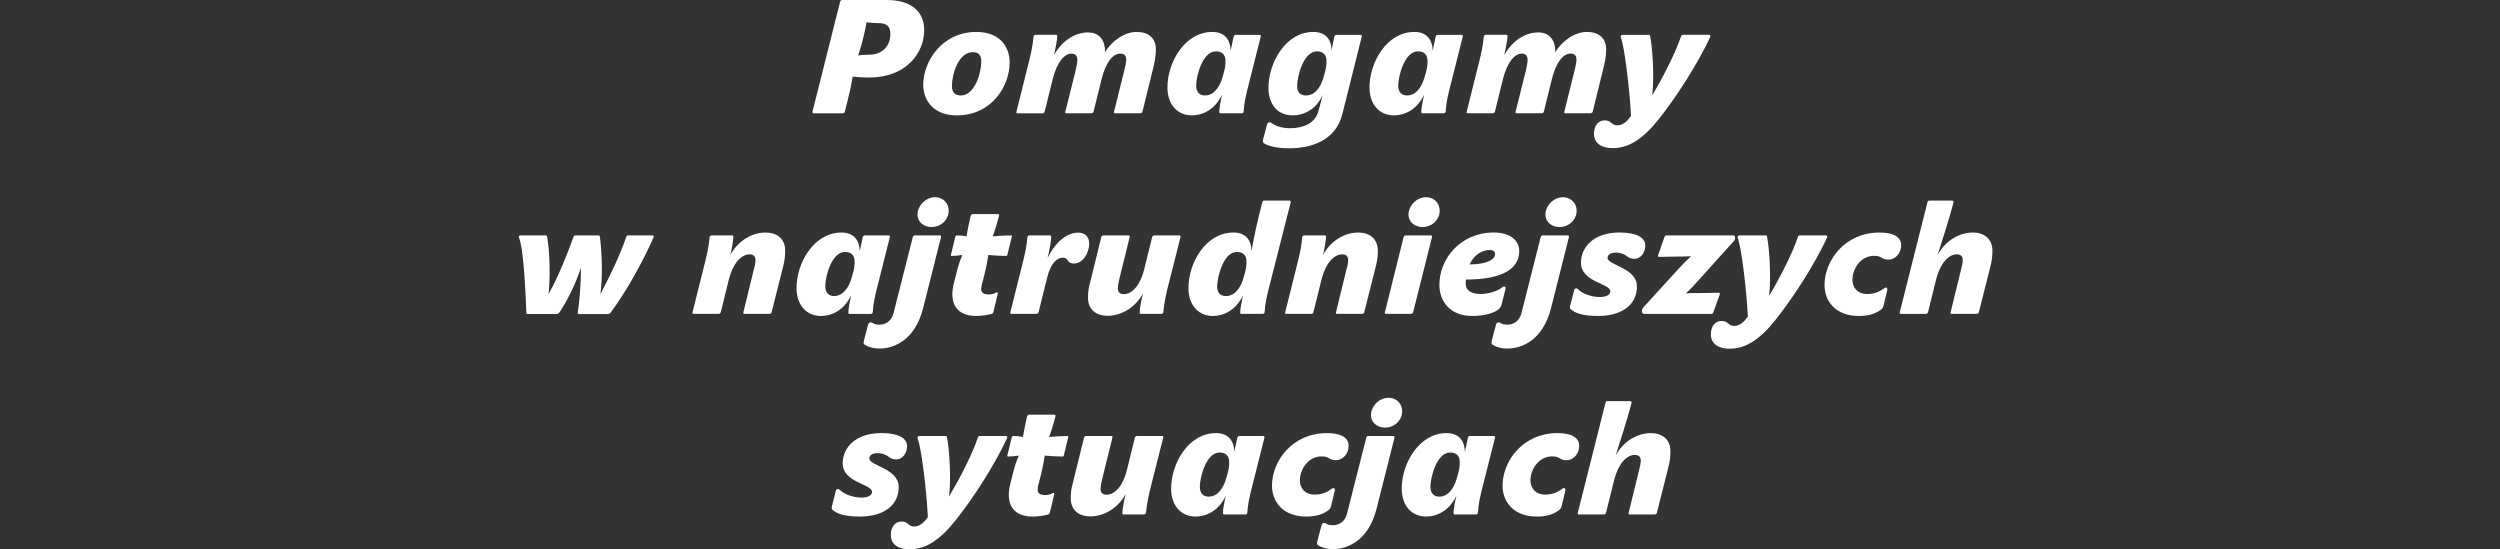 <?xml version="1.0" encoding="utf-8"?>
<!-- Generator: Adobe Illustrator 16.0.0, SVG Export Plug-In . SVG Version: 6.00 Build 0)  -->
<!DOCTYPE svg PUBLIC "-//W3C//DTD SVG 1.1//EN" "http://www.w3.org/Graphics/SVG/1.1/DTD/svg11.dtd">
<svg version="1.1" id="Layer_1" xmlns="http://www.w3.org/2000/svg" xmlns:xlink="http://www.w3.org/1999/xlink" x="0px" y="0px"
	 width="179.91px" height="39.529px" viewBox="0 1 179.91 39.529" enable-background="new 0 1 179.91 39.529" xml:space="preserve">
<rect x="0" y="1" width="179.91" height="39.529" fill="#333333" stroke="none"/>
<g>
	<path fill="#FFFFFF" d="M62.551,6.578c2.666,0,3.958-1.767,3.958-3.418c0-1.281-0.889-2.16-2.678-2.16h-3.254
		c-0.045,0-0.104,0.069-0.126,0.15L58.465,9.05c0,0.069,0.023,0.104,0.07,0.104h2.123c0.047,0,0.127-0.058,0.139-0.104l0.277-1.132
		c0.139-0.542,0.243-1.132,0.289-1.408C61.662,6.544,62.02,6.578,62.551,6.578z M62.516,4.938c-0.23,0-0.519,0.023-0.761,0.046
		c0.127-0.347,0.23-0.728,0.358-1.212c0.104-0.382,0.196-0.855,0.242-1.167c0.266,0.035,0.566,0.059,0.866,0.059
		c0.554,0,0.854,0.219,0.854,0.762C64.074,4.314,63.509,4.938,62.516,4.938z"/>
	<path fill="#FFFFFF" d="M70.271,3.299c-2.515,0-3.831,2.159-3.831,3.799c0,1.179,0.785,2.206,2.412,2.206
		c2.539,0,3.808-2.137,3.808-3.799C72.659,4.304,71.886,3.299,70.271,3.299z M69.151,7.871c-0.427,0-0.646-0.219-0.646-0.68
		c0-0.879,0.485-2.438,1.5-2.438c0.427,0,0.611,0.208,0.611,0.692C70.617,6.267,70.132,7.871,69.151,7.871z"/>
	<path fill="#FFFFFF" d="M79.514,4.766c0-0.104,0.012-0.208,0-0.301c-0.104-0.797-0.588-1.132-1.212-1.132
		c-0.911,0-1.834,0.555-2.458,1.629c0.104-0.416,0.243-1.132,0.243-1.352c0-0.046-0.012-0.104-0.069-0.104h-1.512
		c-0.046,0-0.115,0.058-0.127,0.104c-0.011,0.081-0.046,0.704-0.277,1.605L73.144,9.05c-0.023,0.069,0.023,0.104,0.069,0.104h1.823
		c0.046,0,0.127-0.058,0.139-0.104l0.588-2.38c0.289-1.165,0.831-1.813,1.339-1.813c0.254,0,0.427,0.127,0.427,0.451
		c0,0.184-0.047,0.427-0.116,0.738l-0.75,3.003c-0.023,0.069,0.023,0.104,0.069,0.104h1.823c0.046,0,0.126-0.058,0.138-0.104
		l0.589-2.38c0.288-1.165,0.808-1.813,1.327-1.813c0.277,0,0.439,0.115,0.439,0.439c0,0.185-0.058,0.428-0.127,0.728l-0.75,3.025
		c-0.023,0.069,0.022,0.104,0.069,0.104h1.835c0.046,0,0.127-0.058,0.139-0.104l0.727-2.956c0.138-0.555,0.242-1.028,0.242-1.524
		c0-0.867-0.565-1.271-1.396-1.271C80.921,3.299,80.01,3.945,79.514,4.766z"/>
	<path fill="#FFFFFF" d="M89.495,9.05c0.012-0.093,0.023-0.612,0.231-1.444l1.003-3.983c0.024-0.069-0.034-0.115-0.08-0.115h-1.743
		c-0.046,0-0.115,0.058-0.126,0.115L88.561,4.65c-0.011-0.774-0.416-1.352-1.316-1.352c-1.985,0-3.231,2.183-3.231,3.995
		c0,1.248,0.738,2.01,1.754,2.01c0.785,0,1.673-0.416,2.181-1.501c-0.092,0.369-0.219,1.063-0.208,1.247
		c0,0.059,0.034,0.104,0.069,0.104h1.546C89.414,9.153,89.472,9.119,89.495,9.05z M88.018,6.417
		c-0.266,1.039-0.785,1.454-1.292,1.454c-0.404,0-0.646-0.242-0.646-0.715c0-0.636,0.438-2.46,1.419-2.46
		c0.45,0,0.693,0.242,0.693,0.692c0,0.208-0.012,0.439-0.093,0.729L88.018,6.417z"/>
	<path fill="#FFFFFF" d="M96.604,9.2L98,3.622c0.022-0.081-0.047-0.115-0.081-0.115h-1.766c-0.046,0-0.116,0.058-0.127,0.115
		L95.818,4.65c0.022-0.763-0.403-1.352-1.304-1.352c-1.985,0-3.231,2.217-3.231,4.019c0,1.051,0.542,1.986,1.754,1.986
		c0.785,0,1.72-0.438,2.158-1.501L94.884,8.98c-0.231,0.924-1.153,1.247-2.043,1.247c-0.519,0-1.004-0.127-1.327-0.369
		c-0.069-0.047-0.104-0.058-0.173-0.058s-0.127,0.046-0.161,0.173l-0.277,1.039c-0.046,0.185,0,0.266,0.058,0.301
		c0.347,0.219,0.97,0.358,1.847,0.358C94.307,11.672,96.13,11.14,96.604,9.2z M95.288,6.417c-0.266,1.051-0.784,1.454-1.293,1.454
		c-0.427,0-0.646-0.219-0.646-0.692c0-0.646,0.438-2.482,1.42-2.482c0.449,0,0.692,0.242,0.692,0.692
		c0,0.208-0.012,0.439-0.092,0.729L95.288,6.417z"/>
	<path fill="#FFFFFF" d="M104.035,9.05c0.011-0.093,0.022-0.612,0.23-1.444l1.004-3.983c0.022-0.069-0.035-0.115-0.081-0.115h-1.742
		c-0.046,0-0.115,0.058-0.127,0.115L103.1,4.65c-0.011-0.774-0.415-1.352-1.316-1.352c-1.984,0-3.23,2.183-3.23,3.995
		c0,1.248,0.738,2.01,1.754,2.01c0.785,0,1.674-0.416,2.182-1.501c-0.092,0.369-0.22,1.063-0.208,1.247
		c0,0.059,0.035,0.104,0.069,0.104h1.546C103.953,9.153,104.012,9.119,104.035,9.05z M102.557,6.417
		c-0.265,1.039-0.784,1.454-1.291,1.454c-0.404,0-0.646-0.242-0.646-0.715c0-0.636,0.438-2.46,1.419-2.46
		c0.45,0,0.692,0.242,0.692,0.692c0,0.208-0.012,0.439-0.093,0.729L102.557,6.417z"/>
	<path fill="#FFFFFF" d="M111.916,4.766c0-0.104,0.012-0.208,0-0.301c-0.104-0.797-0.589-1.132-1.212-1.132
		c-0.912,0-1.835,0.555-2.458,1.629c0.104-0.416,0.242-1.132,0.242-1.352c0-0.046-0.011-0.104-0.069-0.104h-1.512
		c-0.046,0-0.115,0.058-0.127,0.104c-0.011,0.081-0.046,0.704-0.277,1.605l-0.957,3.834c-0.023,0.069,0.022,0.104,0.069,0.104h1.823
		c0.046,0,0.126-0.058,0.138-0.104l0.589-2.38c0.289-1.165,0.831-1.813,1.339-1.813c0.254,0,0.428,0.127,0.428,0.451
		c0,0.184-0.047,0.427-0.116,0.738l-0.75,3.003c-0.023,0.069,0.022,0.104,0.069,0.104h1.823c0.046,0,0.126-0.058,0.139-0.104
		l0.589-2.38c0.288-1.165,0.807-1.813,1.327-1.813c0.276,0,0.438,0.115,0.438,0.439c0,0.185-0.059,0.428-0.127,0.728l-0.751,3.025
		c-0.022,0.069,0.023,0.104,0.069,0.104h1.835c0.046,0,0.127-0.058,0.139-0.104l0.727-2.956c0.14-0.555,0.242-1.028,0.242-1.524
		c0-0.867-0.565-1.271-1.396-1.271C113.324,3.299,112.412,3.945,111.916,4.766z"/>
	<path fill="#FFFFFF" d="M117.374,9.338c-0.335,0.497-0.67,0.682-0.981,0.682c-0.45,0-0.415-0.358-0.912-0.358
		c-0.496,0-0.773,0.428-0.773,0.959c0,0.693,0.543,1.039,1.352,1.039c1.153,0,2.181-0.658,3.323-2.102
		c1.28-1.605,2.815-4.007,3.681-5.878c0.058-0.127,0-0.173-0.092-0.173h-1.858c-0.058,0-0.116,0.022-0.138,0.104
		c-0.428,1.281-1.396,3.117-2.078,4.25c0.174-1.421,0-3.592-0.149-4.272c-0.012-0.059-0.035-0.081-0.116-0.081h-1.858
		c-0.115,0-0.172,0.081-0.138,0.173C116.9,4.314,117.27,7.341,117.374,9.338z"/>
	<path fill="#FFFFFF" d="M41.815,20.263c-0.023,1.361-0.104,2.344-0.242,3.256c-0.012,0.045,0.035,0.08,0.08,0.08h2.124
		c0.046,0,0.115-0.045,0.149-0.08c1.097-1.467,2.262-3.533,3.093-5.405c0.046-0.115,0.011-0.174-0.092-0.174h-1.72
		c-0.058,0-0.115,0.023-0.139,0.104c-0.357,1.097-1.143,2.773-1.858,4.123c0.173-1.385,0.104-2.934-0.035-4.099
		c-0.011-0.104-0.035-0.128-0.15-0.128H41.4c-0.046,0-0.104,0.023-0.127,0.104c-0.45,1.259-1.108,2.898-1.8,4.123
		c0.139-1.107,0.092-3.164-0.104-4.145c-0.012-0.059-0.035-0.082-0.115-0.082h-1.789c-0.104,0-0.173,0.059-0.115,0.174
		c0.311,0.682,0.461,3.557,0.531,5.405c0,0.045,0.035,0.08,0.081,0.08h2.124c0.046,0,0.115-0.045,0.149-0.08
		C40.812,22.642,41.342,21.636,41.815,20.263z"/>
	<path fill="#FFFFFF" d="M52.558,19.351c0.104-0.404,0.219-1.086,0.219-1.306c0-0.046-0.012-0.104-0.069-0.104h-1.512
		c-0.046,0-0.115,0.059-0.127,0.104c-0.012,0.081-0.046,0.705-0.277,1.605l-0.958,3.834c-0.023,0.07,0.023,0.105,0.07,0.105h1.823
		c0.046,0,0.127-0.059,0.139-0.105l0.588-2.379c0.289-1.143,0.877-1.801,1.489-1.801c0.266,0,0.427,0.127,0.427,0.416
		c0,0.219-0.069,0.508-0.15,0.785l-0.727,2.979c-0.023,0.07,0.023,0.105,0.069,0.105h1.823c0.046,0,0.127-0.059,0.139-0.105
		l0.831-3.291c0.116-0.461,0.15-0.762,0.15-1.154c0-0.902-0.646-1.305-1.408-1.305C54.127,17.733,53.124,18.31,52.558,19.351z"/>
	<path fill="#FFFFFF" d="M62.805,23.484c0.012-0.092,0.023-0.611,0.23-1.443l1.004-3.984c0.023-0.069-0.035-0.116-0.081-0.116
		h-1.743c-0.046,0-0.115,0.059-0.126,0.116l-0.22,1.027c-0.011-0.773-0.416-1.35-1.315-1.35c-1.985,0-3.231,2.182-3.231,3.995
		c0,1.248,0.739,2.01,1.754,2.01c0.785,0,1.673-0.416,2.181-1.5c-0.092,0.369-0.219,1.061-0.208,1.246
		c0,0.059,0.035,0.105,0.069,0.105h1.546C62.724,23.589,62.782,23.554,62.805,23.484z M61.328,20.851
		c-0.265,1.039-0.784,1.455-1.292,1.455c-0.404,0-0.646-0.242-0.646-0.717c0-0.635,0.438-2.459,1.419-2.459
		c0.45,0,0.692,0.242,0.692,0.693c0,0.207-0.011,0.439-0.092,0.727L61.328,20.851z"/>
	<path fill="#FFFFFF" d="M62.228,25.806c0.208,0.148,0.6,0.277,1.062,0.277c1.085,0,2.562-0.637,3.139-2.898l1.292-5.128
		c0.012-0.058-0.023-0.116-0.069-0.116h-1.835c-0.058,0-0.115,0.059-0.127,0.116l-1.385,5.474c-0.149,0.613-0.623,0.832-0.992,0.832
		c-0.242,0-0.38-0.023-0.507-0.117c-0.046-0.045-0.069-0.045-0.139-0.045c-0.081,0-0.173,0.035-0.208,0.207l-0.276,1.051
		C62.135,25.679,62.124,25.736,62.228,25.806z M67.282,15.192c-0.601,0-1.166,0.497-1.247,1.12
		c-0.069,0.602,0.392,1.028,1.004,1.028s1.143-0.427,1.224-1.028C68.344,15.689,67.905,15.192,67.282,15.192z"/>
	<path fill="#FFFFFF" d="M69.855,16.521c-0.058,0.23-0.265,1.212-0.3,1.489c-0.208-0.047-0.462-0.07-0.704-0.07
		c-0.035,0-0.081,0.035-0.104,0.104l-0.312,1.283c-0.011,0.057,0,0.092,0.046,0.092c0.231,0,0.531-0.035,0.773-0.068
		c-0.173,0.393-0.312,0.83-0.439,1.352l-0.173,0.691c-0.381,1.525,0.277,2.344,1.615,2.344c0.312,0,0.681-0.045,1.085-0.139
		c0.058-0.01,0.127-0.068,0.139-0.115l0.323-1.34c0.035-0.104-0.034-0.139-0.138-0.08c-0.173,0.092-0.335,0.127-0.484,0.127
		c-0.531,0-0.647-0.219-0.531-0.682l0.196-0.762c0.15-0.611,0.208-0.994,0.277-1.396c0.393,0.033,0.866,0.068,1.27,0.068
		c0.058,0,0.092-0.035,0.104-0.092l0.312-1.283c0.023-0.069,0-0.104-0.046-0.104c-0.392,0-0.831,0.023-1.327,0.07
		c0.127-0.301,0.358-1.075,0.461-1.489c0.023-0.059-0.022-0.116-0.069-0.116h-1.835C69.936,16.405,69.878,16.463,69.855,16.521z"/>
	<path fill="#FFFFFF" d="M77.298,19.962c0.612,0,1.085-0.74,1.085-1.432c0-0.451-0.254-0.787-0.796-0.787
		c-0.785,0-1.638,0.658-2.204,1.837c0.15-0.59,0.266-1.236,0.266-1.537c0-0.046-0.011-0.104-0.069-0.104h-1.512
		c-0.046,0-0.116,0.059-0.127,0.104c-0.012,0.081-0.046,0.705-0.277,1.605l-0.958,3.834c-0.023,0.07,0.023,0.105,0.069,0.105h1.824
		c0.046,0,0.126-0.059,0.138-0.105l0.623-2.518c0.3-1.154,0.773-1.42,1.12-1.42C76.963,19.546,76.709,19.962,77.298,19.962z"/>
	<path fill="#FFFFFF" d="M82.26,22.111c-0.127,0.461-0.243,1.086-0.243,1.373c0,0.047,0.011,0.105,0.069,0.105h1.5
		c0.045,0,0.115-0.059,0.126-0.105c0.012-0.08,0.058-0.705,0.277-1.605l0.969-3.833c0.012-0.069-0.035-0.104-0.081-0.104h-1.823
		c-0.046,0-0.127,0.059-0.139,0.104l-0.566,2.31c-0.277,1.154-0.865,1.813-1.477,1.813c-0.265,0-0.427-0.139-0.427-0.416
		c0-0.23,0.07-0.52,0.139-0.809l0.716-2.898c0.023-0.069-0.023-0.104-0.069-0.104h-1.835c-0.046,0-0.127,0.059-0.139,0.104
		l-0.796,3.234c-0.127,0.449-0.162,0.75-0.162,1.143c0,0.9,0.635,1.305,1.408,1.305C80.679,23.726,81.694,23.15,82.26,22.111z"/>
	<path fill="#FFFFFF" d="M89.46,22.238c-0.092,0.369-0.22,1.061-0.208,1.246c-0.012,0.059,0.023,0.105,0.069,0.105h1.546
		c0.058,0,0.115-0.035,0.139-0.105c0.012-0.092,0.023-0.611,0.23-1.443l1.65-6.49c0.012-0.058-0.034-0.116-0.093-0.116H90.96
		c-0.046,0-0.104,0.059-0.115,0.116c-0.288,1.097-0.577,2.309-0.785,3.533c0-0.797-0.404-1.35-1.304-1.35
		c-1.985,0-3.231,2.182-3.231,3.995c0,1.248,0.739,2.01,1.754,2.01C88.064,23.738,88.964,23.312,89.46,22.238z M89.53,20.851
		c-0.266,1.039-0.785,1.455-1.292,1.455c-0.404,0-0.646-0.219-0.646-0.693c0-0.646,0.438-2.482,1.419-2.482
		c0.45,0,0.692,0.242,0.692,0.693c0,0.207-0.011,0.439-0.092,0.727L89.53,20.851z"/>
	<path fill="#FFFFFF" d="M95.206,19.351c0.104-0.404,0.22-1.086,0.22-1.306c0-0.046-0.012-0.104-0.069-0.104h-1.512
		c-0.046,0-0.114,0.059-0.127,0.104c-0.012,0.081-0.046,0.705-0.277,1.605l-0.957,3.834c-0.023,0.07,0.022,0.105,0.069,0.105h1.823
		c0.047,0,0.127-0.059,0.139-0.105l0.588-2.379c0.289-1.143,0.877-1.801,1.488-1.801c0.267,0,0.428,0.127,0.428,0.416
		c0,0.219-0.069,0.508-0.15,0.785l-0.727,2.979c-0.023,0.07,0.022,0.105,0.068,0.105h1.823c0.047,0,0.128-0.059,0.14-0.105
		l0.831-3.291c0.114-0.461,0.149-0.762,0.149-1.154c0-0.902-0.646-1.305-1.408-1.305C96.776,17.733,95.772,18.31,95.206,19.351z"/>
	<path fill="#FFFFFF" d="M103.054,18.057c0.011-0.058-0.023-0.116-0.069-0.116h-1.835c-0.058,0-0.127,0.059-0.139,0.116
		l-1.351,5.427c-0.023,0.047,0.012,0.105,0.069,0.105h1.823c0.047,0,0.115-0.059,0.139-0.105L103.054,18.057z M102.615,15.192
		c-0.602,0-1.166,0.497-1.247,1.12c-0.068,0.602,0.393,1.028,1.004,1.028c0.612,0,1.143-0.427,1.224-1.028
		C103.677,15.689,103.238,15.192,102.615,15.192z"/>
	<path fill="#FFFFFF" d="M105.938,23.738c0.866,0,1.604-0.207,1.928-0.496c0.092-0.08,0.139-0.139,0.196-0.336l0.276-1.096
		c0.047-0.139-0.034-0.197-0.104-0.197c-0.046,0-0.093,0.023-0.149,0.082c-0.312,0.242-0.936,0.461-1.547,0.461
		c-0.728,0-1.062-0.311-1.062-0.727c0-0.104,0-0.197,0.022-0.313c2.759,0,3.832-0.854,3.832-2.045c0-0.715-0.577-1.338-1.835-1.338
		c-2.4,0-3.912,1.893-3.912,3.764C103.584,22.71,104.38,23.738,105.938,23.738z M105.765,20.031
		c0.243-0.576,0.785-1.039,1.442-1.039c0.277,0,0.382,0.115,0.382,0.301C107.589,19.662,107.022,20.019,105.765,20.031z"/>
	<path fill="#FFFFFF" d="M107.414,25.806c0.209,0.148,0.601,0.277,1.063,0.277c1.084,0,2.562-0.637,3.139-2.898l1.292-5.128
		c0.013-0.058-0.022-0.116-0.068-0.116h-1.836c-0.057,0-0.115,0.059-0.127,0.116l-1.384,5.474c-0.15,0.613-0.624,0.832-0.993,0.832
		c-0.242,0-0.381-0.023-0.507-0.117c-0.047-0.045-0.07-0.045-0.139-0.045c-0.081,0-0.173,0.035-0.208,0.207l-0.277,1.051
		C107.322,25.679,107.312,25.736,107.414,25.806z M112.469,15.192c-0.6,0-1.165,0.497-1.245,1.12
		c-0.07,0.602,0.392,1.028,1.004,1.028c0.611,0,1.143-0.427,1.223-1.028C113.531,15.689,113.093,15.192,112.469,15.192z"/>
	<path fill="#FFFFFF" d="M113.034,23.253c0.357,0.311,0.935,0.484,1.974,0.484c1.674,0,2.792-0.773,2.792-2.125
		c0-1.35-2.111-1.512-2.111-2.055c0-0.23,0.208-0.381,0.612-0.381c0.288,0,0.6,0.104,0.796,0.277
		c0.149,0.104,0.277,0.172,0.53,0.172c0.428,0,0.773-0.416,0.773-0.957c0-0.579-0.635-0.936-1.858-0.936
		c-1.846,0-2.77,1.051-2.77,2.17c0,1.408,2.112,1.49,2.112,2.057c0,0.289-0.346,0.416-0.773,0.416c-0.576,0-1.234-0.242-1.535-0.543
		c-0.057-0.059-0.104-0.082-0.149-0.082c-0.081,0-0.138,0.07-0.162,0.197l-0.276,1.086
		C112.965,23.171,112.999,23.218,113.034,23.253z"/>
	<path fill="#FFFFFF" d="M123.685,22.064c-0.184,0-0.634,0.023-1.142,0.023c-0.52,0-0.865,0-1.224,0.023
		c0.335-0.301,0.612-0.613,0.9-0.926l2.517-2.793c0.092-0.094,0.126-0.162,0.126-0.243c0-0.139-0.034-0.209-0.149-0.209h-4.789
		c-0.069,0-0.104,0.035-0.139,0.104l-0.462,1.316c-0.022,0.059-0.012,0.129,0.069,0.129c0.173,0,0.577-0.023,1.224-0.023
		c0.45,0,0.831-0.012,1.084-0.023c-0.265,0.23-0.564,0.529-0.819,0.809l-2.607,2.852c-0.069,0.082-0.115,0.162-0.115,0.266
		c0,0.15,0.057,0.221,0.161,0.221h4.813c0.104,0,0.138-0.035,0.161-0.105l0.462-1.281C123.777,22.144,123.777,22.064,123.685,22.064
		z"/>
	<path fill="#FFFFFF" d="M125.785,23.773c-0.335,0.496-0.669,0.682-0.98,0.682c-0.451,0-0.416-0.357-0.912-0.357
		s-0.772,0.426-0.772,0.957c0,0.693,0.542,1.041,1.35,1.041c1.154,0,2.182-0.66,3.323-2.104c1.281-1.605,2.815-4.006,3.682-5.877
		c0.058-0.127,0-0.174-0.093-0.174h-1.857c-0.058,0-0.115,0.023-0.139,0.104c-0.427,1.283-1.396,3.119-2.077,4.25
		c0.173-1.42,0-3.592-0.15-4.272c-0.011-0.059-0.035-0.082-0.115-0.082h-1.857c-0.116,0-0.174,0.082-0.139,0.174
		C125.313,18.75,125.681,21.775,125.785,23.773z"/>
	<path fill="#FFFFFF" d="M135.906,19.685c0.484,0,0.91-0.463,0.91-1.027c0-0.67-0.669-0.924-1.557-0.924
		c-2.527,0-3.959,2.043-3.959,3.776c0,1.178,0.809,2.229,2.458,2.229c0.773,0,1.224-0.184,1.559-0.426
		c0.104-0.07,0.196-0.141,0.242-0.359l0.253-1.063c0.047-0.139-0.034-0.195-0.08-0.195s-0.081,0-0.127,0.033
		c-0.334,0.277-0.75,0.428-1.224,0.428c-0.727,0-1.073-0.473-1.073-1.016c0-0.809,0.601-1.732,1.559-1.732
		c0.242,0,0.415,0.047,0.565,0.15C135.548,19.626,135.674,19.685,135.906,19.685z"/>
	<path fill="#FFFFFF" d="M139.333,21.105c0.288-1.143,0.876-1.801,1.488-1.801c0.266,0,0.427,0.127,0.427,0.416
		c0,0.219-0.081,0.508-0.149,0.785l-0.728,2.979c-0.022,0.07,0.023,0.105,0.068,0.105h1.824c0.046,0,0.127-0.059,0.139-0.105
		l0.831-3.291c0.115-0.461,0.149-0.762,0.149-1.154c0-0.902-0.646-1.305-1.408-1.305c-0.969,0-1.973,0.577-2.539,1.618
		c0.209-0.625,0.866-2.692,1.155-3.8c0.011-0.069-0.047-0.116-0.093-0.116h-1.673c-0.059,0-0.104,0.059-0.116,0.116l-1.996,7.933
		c-0.023,0.07,0.022,0.105,0.069,0.105h1.823c0.046,0,0.127-0.059,0.139-0.105L139.333,21.105z"/>
	<path fill="#FFFFFF" d="M59.908,37.689c0.358,0.311,0.935,0.484,1.974,0.484c1.673,0,2.792-0.775,2.792-2.125
		c0-1.352-2.112-1.514-2.112-2.057c0-0.23,0.208-0.381,0.611-0.381c0.289,0,0.601,0.104,0.796,0.277
		c0.15,0.104,0.277,0.174,0.531,0.174c0.426,0,0.773-0.416,0.773-0.959c0-0.578-0.635-0.936-1.858-0.936
		c-1.847,0-2.77,1.051-2.77,2.17c0,1.41,2.111,1.49,2.111,2.057c0,0.289-0.346,0.416-0.773,0.416c-0.577,0-1.235-0.242-1.535-0.543
		c-0.058-0.059-0.104-0.08-0.15-0.08c-0.081,0-0.139,0.068-0.162,0.195l-0.277,1.086C59.839,37.607,59.874,37.654,59.908,37.689z"/>
	<path fill="#FFFFFF" d="M66.774,38.207c-0.335,0.498-0.669,0.682-0.981,0.682c-0.45,0-0.416-0.357-0.912-0.357
		s-0.773,0.428-0.773,0.959c0,0.693,0.542,1.039,1.35,1.039c1.154,0,2.181-0.658,3.324-2.102c1.281-1.605,2.816-4.008,3.681-5.879
		c0.058-0.127,0-0.172-0.092-0.172h-1.858c-0.058,0-0.116,0.023-0.139,0.104c-0.427,1.281-1.396,3.117-2.077,4.25
		c0.173-1.42,0-3.592-0.15-4.273c-0.012-0.057-0.035-0.08-0.115-0.08h-1.858c-0.116,0-0.173,0.08-0.139,0.172
		C66.301,33.185,66.67,36.208,66.774,38.207z"/>
	<path fill="#FFFFFF" d="M73.917,30.955c-0.058,0.23-0.265,1.213-0.3,1.49c-0.208-0.045-0.462-0.068-0.705-0.068
		c-0.034,0-0.081,0.033-0.104,0.104l-0.312,1.281c-0.011,0.059,0,0.092,0.046,0.092c0.23,0,0.531-0.033,0.773-0.068
		c-0.173,0.393-0.312,0.83-0.438,1.352l-0.173,0.691c-0.381,1.525,0.277,2.346,1.615,2.346c0.312,0,0.681-0.047,1.085-0.139
		c0.058-0.012,0.126-0.07,0.139-0.115l0.323-1.34c0.034-0.104-0.035-0.139-0.139-0.082c-0.173,0.094-0.335,0.129-0.485,0.129
		c-0.531,0-0.646-0.221-0.531-0.682l0.196-0.764c0.15-0.611,0.208-0.992,0.277-1.396c0.392,0.035,0.866,0.068,1.27,0.068
		c0.058,0,0.092-0.033,0.104-0.092l0.312-1.281c0.023-0.07,0-0.104-0.046-0.104c-0.393,0-0.831,0.023-1.327,0.068
		c0.127-0.301,0.358-1.074,0.461-1.49c0.023-0.057-0.023-0.115-0.069-0.115h-1.835C73.998,30.839,73.94,30.898,73.917,30.955z"/>
	<path fill="#FFFFFF" d="M81.014,36.544c-0.127,0.461-0.242,1.086-0.242,1.375c0,0.045,0.012,0.104,0.069,0.104h1.5
		c0.046,0,0.116-0.059,0.127-0.104c0.012-0.082,0.058-0.705,0.277-1.605l0.969-3.834c0.012-0.07-0.034-0.104-0.081-0.104H81.81
		c-0.046,0-0.127,0.057-0.138,0.104l-0.566,2.309c-0.276,1.156-0.865,1.814-1.477,1.814c-0.266,0-0.427-0.139-0.427-0.416
		c0-0.23,0.069-0.52,0.138-0.809l0.716-2.898c0.023-0.07-0.023-0.104-0.069-0.104h-1.835c-0.046,0-0.126,0.057-0.138,0.104
		l-0.797,3.232c-0.126,0.451-0.161,0.752-0.161,1.145c0,0.9,0.635,1.305,1.408,1.305C79.433,38.162,80.448,37.583,81.014,36.544z"/>
	<path fill="#FFFFFF" d="M89.76,37.919c0.012-0.092,0.023-0.613,0.231-1.443l1.003-3.984c0.023-0.07-0.034-0.115-0.08-0.115h-1.743
		c-0.046,0-0.115,0.057-0.127,0.115l-0.219,1.027c-0.011-0.773-0.415-1.352-1.315-1.352c-1.985,0-3.231,2.184-3.231,3.996
		c0,1.248,0.738,2.01,1.754,2.01c0.785,0,1.673-0.416,2.181-1.502c-0.092,0.369-0.219,1.063-0.208,1.248
		c0,0.057,0.035,0.104,0.069,0.104h1.547C89.68,38.023,89.738,37.988,89.76,37.919z M88.283,35.287
		c-0.265,1.039-0.785,1.455-1.292,1.455c-0.404,0-0.646-0.244-0.646-0.717c0-0.635,0.438-2.461,1.419-2.461
		c0.45,0,0.692,0.244,0.692,0.693c0,0.207-0.012,0.439-0.092,0.729L88.283,35.287z"/>
	<path fill="#FFFFFF" d="M96.142,34.119c0.484,0,0.911-0.461,0.911-1.027c0-0.67-0.669-0.924-1.558-0.924
		c-2.527,0-3.958,2.045-3.958,3.777c0,1.178,0.808,2.229,2.458,2.229c0.773,0,1.223-0.186,1.559-0.428
		c0.103-0.068,0.195-0.139,0.242-0.357l0.253-1.063c0.047-0.139-0.034-0.197-0.081-0.197c-0.046,0-0.08,0-0.127,0.035
		c-0.333,0.277-0.749,0.428-1.223,0.428c-0.728,0-1.073-0.473-1.073-1.018c0-0.807,0.601-1.73,1.558-1.73
		c0.242,0,0.416,0.045,0.565,0.148C95.784,34.062,95.911,34.119,96.142,34.119z"/>
	<path fill="#FFFFFF" d="M94.86,40.24c0.208,0.15,0.6,0.277,1.062,0.277c1.085,0,2.563-0.635,3.139-2.898l1.293-5.127
		c0.012-0.059-0.022-0.115-0.069-0.115h-1.835c-0.058,0-0.115,0.057-0.127,0.115l-1.385,5.473c-0.15,0.613-0.623,0.832-0.992,0.832
		c-0.242,0-0.381-0.023-0.508-0.115c-0.046-0.047-0.069-0.047-0.139-0.047c-0.081,0-0.173,0.035-0.208,0.209l-0.277,1.049
		C94.769,40.113,94.756,40.171,94.86,40.24z M99.915,29.626c-0.6,0-1.166,0.498-1.247,1.121c-0.068,0.6,0.393,1.027,1.004,1.027
		c0.612,0,1.143-0.428,1.224-1.027C100.977,30.125,100.538,29.626,99.915,29.626z"/>
	<path fill="#FFFFFF" d="M106.354,37.919c0.012-0.092,0.023-0.613,0.23-1.443l1.005-3.984c0.023-0.07-0.034-0.115-0.081-0.115
		h-1.742c-0.047,0-0.116,0.057-0.127,0.115l-0.22,1.027c-0.011-0.773-0.415-1.352-1.315-1.352c-1.985,0-3.23,2.184-3.23,3.996
		c0,1.248,0.738,2.01,1.754,2.01c0.784,0,1.673-0.416,2.181-1.502c-0.093,0.369-0.22,1.063-0.208,1.248
		c0,0.057,0.035,0.104,0.069,0.104h1.547C106.272,38.023,106.331,37.988,106.354,37.919z M104.877,35.287
		c-0.266,1.039-0.785,1.455-1.293,1.455c-0.403,0-0.646-0.244-0.646-0.717c0-0.635,0.438-2.461,1.419-2.461
		c0.45,0,0.692,0.244,0.692,0.693c0,0.207-0.012,0.439-0.093,0.729L104.877,35.287z"/>
	<path fill="#FFFFFF" d="M112.735,34.119c0.484,0,0.911-0.461,0.911-1.027c0-0.67-0.669-0.924-1.559-0.924
		c-2.526,0-3.957,2.045-3.957,3.777c0,1.178,0.808,2.229,2.458,2.229c0.772,0,1.223-0.186,1.558-0.428
		c0.104-0.068,0.196-0.139,0.242-0.357l0.254-1.063c0.046-0.139-0.034-0.197-0.081-0.197c-0.046,0-0.081,0-0.126,0.035
		c-0.336,0.277-0.75,0.428-1.224,0.428c-0.728,0-1.073-0.473-1.073-1.018c0-0.807,0.6-1.73,1.557-1.73
		c0.243,0,0.416,0.045,0.566,0.148C112.377,34.062,112.504,34.119,112.735,34.119z"/>
	<path fill="#FFFFFF" d="M116.162,35.541c0.289-1.145,0.877-1.803,1.488-1.803c0.266,0,0.428,0.127,0.428,0.416
		c0,0.219-0.082,0.508-0.15,0.785l-0.728,2.98c-0.022,0.068,0.023,0.104,0.069,0.104h1.823c0.047,0,0.128-0.059,0.139-0.104
		l0.831-3.291c0.115-0.463,0.149-0.764,0.149-1.156c0-0.9-0.646-1.305-1.407-1.305c-0.97,0-1.974,0.578-2.539,1.617
		c0.208-0.623,0.865-2.691,1.154-3.799c0.012-0.07-0.046-0.117-0.093-0.117h-1.673c-0.058,0-0.104,0.059-0.115,0.117l-1.997,7.934
		c-0.022,0.068,0.023,0.104,0.069,0.104h1.824c0.046,0,0.126-0.059,0.138-0.104L116.162,35.541z"/>
</g>
</svg>
